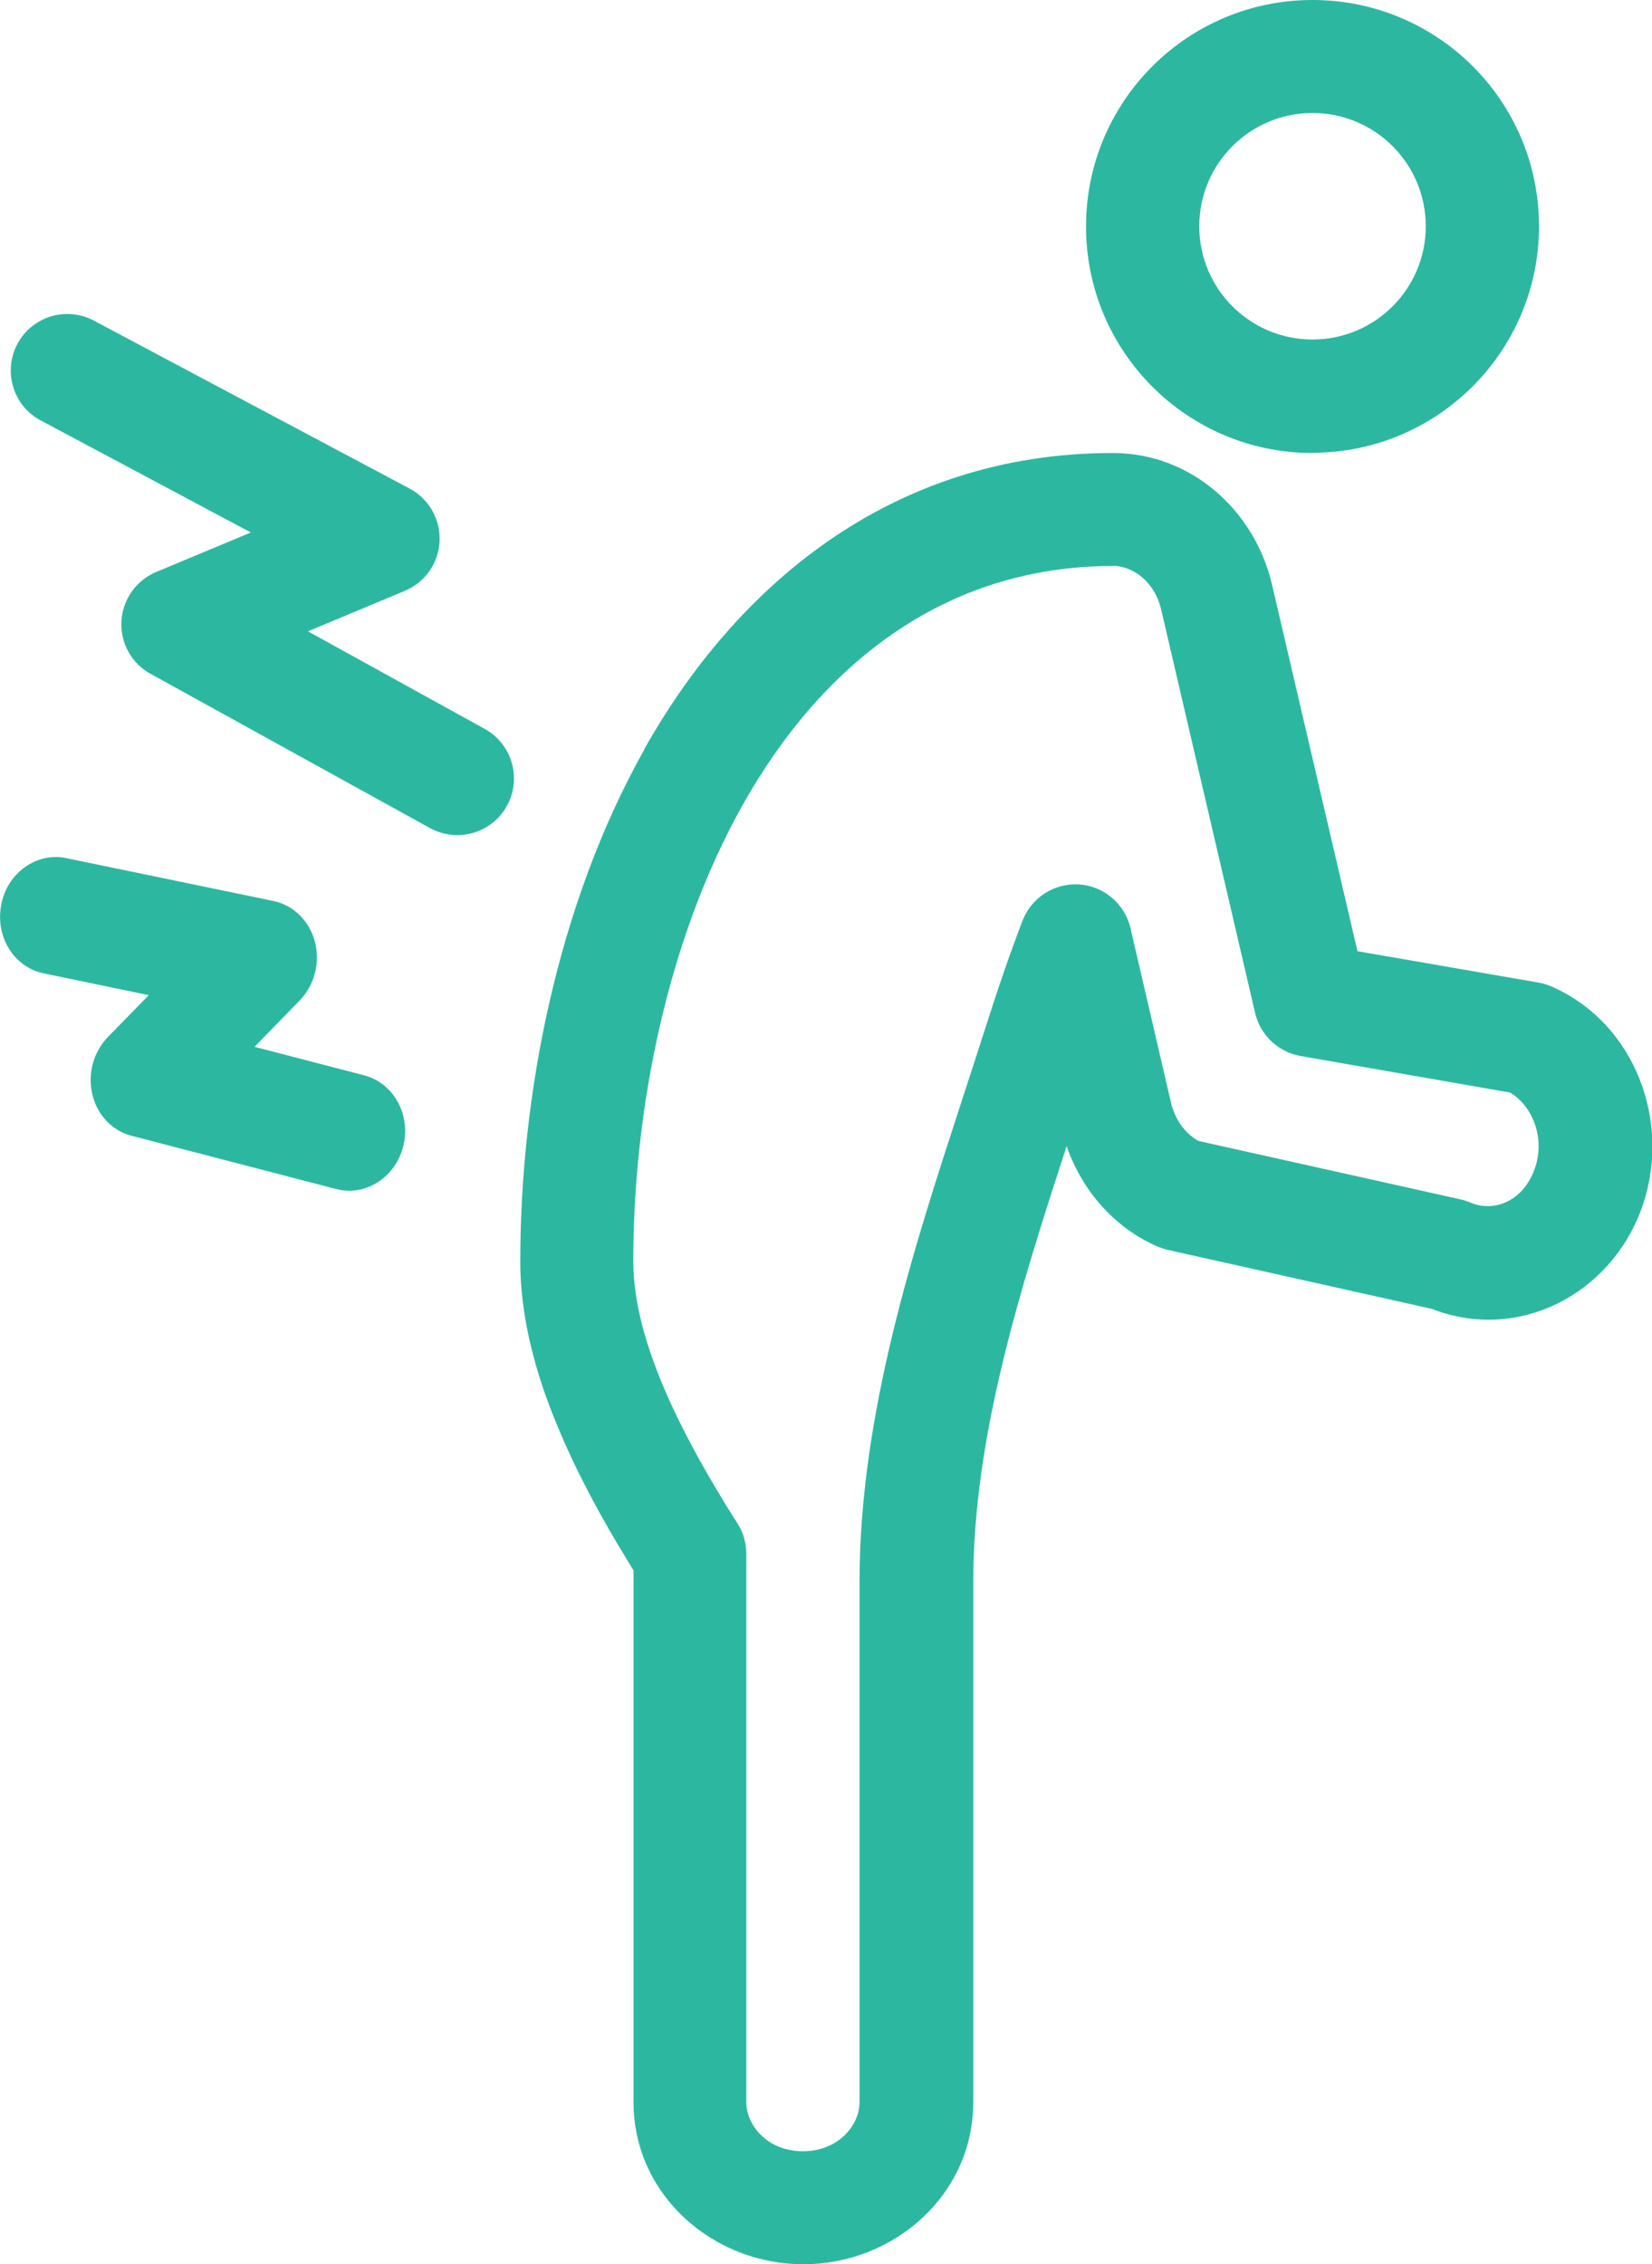 <?xml version="1.0" encoding="UTF-8"?>
<svg id="_レイヤー_2" data-name="レイヤー 2" xmlns="http://www.w3.org/2000/svg" viewBox="0 0 66.52 91.17">
  <defs>
    <style>
      .cls-1 {
        fill: #2cb8a0;
        fill-rule: evenodd;
      }
    </style>
  </defs>
  <g id="medicalguide">
    <g>
      <path class="cls-1" d="m44.81,22.79c-6.86,0-11.78,4.06-14.9,9.61-3.06,5.45-4.41,12.33-4.41,18.38,0,1.74.57,3.53,1.22,5.07.67,1.59,1.55,3.17,2.39,4.55.19.32.39.63.58.93.24.37.36.79.36,1.23v22.08c0,.95.87,1.98,2.28,1.98s2.28-1.03,2.28-1.98v-20.95c0-6.77,2.22-13.55,4.08-19.25l.05-.16c.33-1.01.65-1.98.95-2.93.48-1.51.97-2.94,1.48-4.27.36-.94,1.28-1.53,2.28-1.47,1,.07,1.84.78,2.07,1.76l1.63,7.02c.17.73.61,1.28,1.11,1.55l10.54,2.35c.14.03.28.08.41.13.89.39,2.08,0,2.57-1.31.48-1.29-.09-2.6-.98-3.12l-8.43-1.47c-.9-.16-1.62-.84-1.83-1.73l-3.78-16.23c-.27-1.17-1.17-1.78-1.97-1.78Zm-18.87,7.38c3.65-6.49,9.87-11.93,18.87-11.93,3.15,0,5.71,2.31,6.41,5.3l3.44,14.76,7.27,1.26c.18.03.35.08.52.15,3.43,1.49,4.9,5.55,3.64,8.98-1.26,3.43-4.96,5.37-8.44,4.01l-10.61-2.37c-.14-.03-.28-.08-.41-.13-1.76-.76-3.06-2.26-3.68-4.05-1.87,5.73-3.76,11.71-3.76,17.54v20.95c0,3.75-3.21,6.53-6.84,6.53s-6.84-2.78-6.84-6.53v-21.41c-.09-.14-.18-.29-.27-.44-.91-1.48-1.91-3.28-2.7-5.15-.74-1.73-1.59-4.2-1.59-6.85,0-6.62,1.46-14.32,5-20.62Z"/>
      <path class="cls-1" d="m.7,13.85c.59-1.11,1.97-1.53,3.08-.94l12.71,6.76c.78.41,1.25,1.24,1.21,2.12-.04.88-.58,1.66-1.4,2l-3.9,1.63,7.12,3.93c1.1.61,1.5,1.99.89,3.1-.61,1.1-1.99,1.5-3.1.89l-11.25-6.21c-.77-.42-1.22-1.25-1.17-2.12.05-.87.59-1.64,1.4-1.98l3.81-1.59L1.64,16.93c-1.11-.59-1.53-1.97-.94-3.08Z"/>
      <path class="cls-1" d="m.05,36.42c.25-1.28,1.42-2.11,2.61-1.87l8.36,1.73c.8.17,1.44.8,1.66,1.64.22.84-.02,1.75-.61,2.36l-1.82,1.87,4.42,1.15c1.18.31,1.88,1.58,1.57,2.84-.31,1.26-1.51,2.04-2.69,1.74l-8.26-2.15c-.77-.2-1.38-.84-1.57-1.66-.2-.83.04-1.71.62-2.31l1.65-1.69-4.24-.88c-1.19-.25-1.95-1.48-1.7-2.76Z"/>
      <path class="cls-1" d="m52.85,13.67c2.52,0,4.56-2.04,4.56-4.56s-2.04-4.56-4.56-4.56-4.56,2.04-4.56,4.56,2.04,4.56,4.56,4.56Zm0,4.56c5.03,0,9.12-4.08,9.12-9.12S57.89,0,52.85,0s-9.12,4.08-9.12,9.12,4.08,9.12,9.12,9.12Z"/>
    </g>
  </g>
</svg>